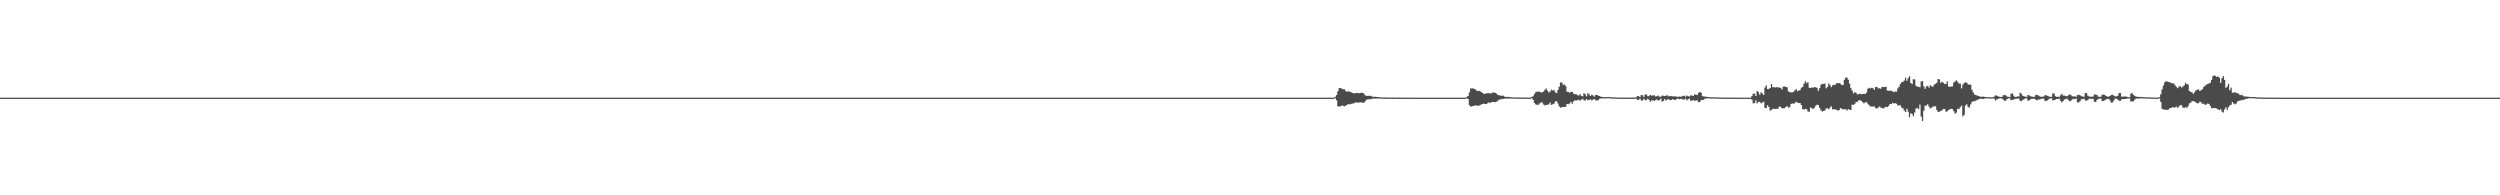 <?xml version="1.0" encoding="UTF-8"?>
<svg xmlns="http://www.w3.org/2000/svg" width="1920" height="150">
  <path d="M0 74.998h1v1.000H0zM1 74.998h1v1.000H1zM2 74.998h1v1.000H2zM3 74.998h1v1.000H3zM4 74.998h1v1.000H4zM5 74.998h1v1.000H5zM6 74.998h1v1.000H6zM7 74.998h1v1.000H7zM8 74.998h1v1.000H8zM9 74.998h1v1.000H9zM10 74.998h1v1.000H10zM11 74.998h1v1.000H11zM12 74.998h1v1.000H12zM13 74.998h1v1.000H13zM14 74.998h1v1.000H14zM15 74.998h1v1.000H15zM16 74.998h1v1.000H16zM17 74.998h1v1.000H17zM18 74.998h1v1.000H18zM19 74.998h1v1.000H19zM20 74.998h1v1.000H20zM21 74.998h1v1.000H21zM22 74.998h1v1.000H22zM23 74.998h1v1.000H23zM24 74.998h1v1.000H24zM25 74.998h1v1.000H25zM26 74.998h1v1.000H26zM27 74.998h1v1.000H27zM28 74.998h1v1.000H28zM29 74.998h1v1.000H29zM30 74.998h1v1.000H30zM31 74.998h1v1.000H31zM32 74.998h1v1.000H32zM33 74.998h1v1.000H33zM34 74.998h1v1.000H34zM35 74.998h1v1.000H35zM36 74.998h1v1.000H36zM37 74.998h1v1.000H37zM38 74.998h1v1.000H38zM39 74.998h1v1.000H39zM40 74.998h1v1.000H40zM41 74.998h1v1.000H41zM42 74.998h1v1.000H42zM43 74.998h1v1.000H43zM44 74.998h1v1.000H44zM45 74.998h1v1.000H45zM46 74.998h1v1.000H46zM47 74.998h1v1.000H47zM48 74.998h1v1.000H48zM49 74.998h1v1.000H49zM50 74.998h1v1.000H50zM51 74.998h1v1.000H51zM52 74.998h1v1.000H52zM53 74.998h1v1.000H53zM54 74.998h1v1.000H54zM55 74.998h1v1.000H55zM56 74.998h1v1.000H56zM57 74.998h1v1.000H57zM58 74.998h1v1.000H58zM59 74.998h1v1.000H59zM60 74.998h1v1.000H60zM61 74.998h1v1.000H61zM62 74.998h1v1.000H62zM63 74.998h1v1.000H63zM64 74.998h1v1.000H64zM65 74.998h1v1.000H65zM66 74.998h1v1.000H66zM67 74.998h1v1.000H67zM68 74.998h1v1.000H68zM69 74.998h1v1.000H69zM70 74.998h1v1.000H70zM71 74.998h1v1.000H71zM72 74.998h1v1.000H72zM73 74.998h1v1.000H73zM74 74.998h1v1.000H74zM75 74.998h1v1.000H75zM76 74.998h1v1.000H76zM77 74.998h1v1.000H77zM78 74.998h1v1.000H78zM79 74.998h1v1.000H79zM80 74.998h1v1.000H80zM81 74.998h1v1.000H81zM82 74.998h1v1.000H82zM83 74.998h1v1.000H83zM84 74.998h1v1.000H84zM85 74.998h1v1.000H85zM86 74.998h1v1.000H86zM87 74.998h1v1.000H87zM88 74.998h1v1.000H88zM89 74.998h1v1.000H89zM90 74.998h1v1.000H90zM91 74.998h1v1.000H91zM92 74.998h1v1.000H92zM93 74.998h1v1.000H93zM94 74.998h1v1.000H94zM95 74.998h1v1.000H95zM96 74.998h1v1.000H96zM97 74.998h1v1.000H97zM98 74.998h1v1.000H98zM99 74.998h1v1.000H99zM100 74.998h1v1.000H100zM101 74.998h1v1.000H101zM102 74.998h1v1.000H102zM103 74.998h1v1.000H103zM104 74.998h1v1.000H104zM105 74.998h1v1.000H105zM106 74.998h1v1.000H106zM107 74.998h1v1.000H107zM108 74.998h1v1.000H108zM109 74.998h1v1.000H109zM110 74.998h1v1.000H110zM111 74.998h1v1.000H111zM112 74.998h1v1.000H112zM113 74.998h1v1.000H113zM114 74.998h1v1.000H114zM115 74.998h1v1.000H115zM116 74.998h1v1.000H116zM117 74.998h1v1.000H117zM118 74.998h1v1.000H118zM119 74.998h1v1.000H119zM120 74.998h1v1.000H120zM121 74.998h1v1.000H121zM122 74.998h1v1.000H122zM123 74.998h1v1.000H123zM124 74.998h1v1.000H124zM125 74.998h1v1.000H125zM126 74.998h1v1.000H126zM127 74.998h1v1.000H127zM128 74.998h1v1.000H128zM129 74.998h1v1.000H129zM130 74.998h1v1.000H130zM131 74.998h1v1.000H131zM132 74.998h1v1.000H132zM133 74.998h1v1.000H133zM134 74.998h1v1.000H134zM135 74.998h1v1.000H135zM136 74.998h1v1.000H136zM137 74.998h1v1.000H137zM138 74.998h1v1.000H138zM139 74.998h1v1.000H139zM140 74.998h1v1.000H140zM141 74.998h1v1.000H141zM142 74.998h1v1.000H142zM143 74.998h1v1.000H143zM144 74.998h1v1.000H144zM145 74.998h1v1.000H145zM146 74.998h1v1.000H146zM147 74.998h1v1.000H147zM148 74.998h1v1.000H148zM149 74.998h1v1.000H149zM150 74.998h1v1.000H150zM151 74.998h1v1.000H151zM152 74.998h1v1.000H152zM153 74.998h1v1.000H153zM154 74.998h1v1.000H154zM155 74.998h1v1.000H155zM156 74.998h1v1.000H156zM157 74.998h1v1.000H157zM158 74.998h1v1.000H158zM159 74.998h1v1.000H159zM160 74.998h1v1.000H160zM161 74.998h1v1.000H161zM162 74.998h1v1.000H162zM163 74.998h1v1.000H163zM164 74.998h1v1.000H164zM165 74.998h1v1.000H165zM166 74.998h1v1.000H166zM167 74.998h1v1.000H167zM168 74.998h1v1.000H168zM169 74.998h1v1.000H169zM170 74.998h1v1.000H170zM171 74.998h1v1.000H171zM172 74.998h1v1.000H172zM173 74.998h1v1.000H173zM174 74.998h1v1.000H174zM175 74.998h1v1.000H175zM176 74.998h1v1.000H176zM177 74.998h1v1.000H177zM178 74.998h1v1.000H178zM179 74.998h1v1.000H179zM180 74.998h1v1.000H180zM181 74.998h1v1.000H181zM182 74.998h1v1.000H182zM183 74.998h1v1.000H183zM184 74.998h1v1.000H184zM185 74.998h1v1.000H185zM186 74.998h1v1.000H186zM187 74.998h1v1.000H187zM188 74.998h1v1.000H188zM189 74.998h1v1.000H189zM190 74.998h1v1.000H190zM191 74.998h1v1.000H191zM192 74.998h1v1.000H192zM193 74.998h1v1.000H193zM194 74.998h1v1.000H194zM195 74.998h1v1.000H195zM196 74.998h1v1.000H196zM197 74.998h1v1.000H197zM198 74.998h1v1.000H198zM199 74.998h1v1.000H199zM200 74.998h1v1.000H200zM201 74.998h1v1.000H201zM202 74.998h1v1.000H202zM203 74.998h1v1.000H203zM204 74.998h1v1.000H204zM205 74.998h1v1.000H205zM206 74.998h1v1.000H206zM207 74.998h1v1.000H207zM208 74.998h1v1.000H208zM209 74.998h1v1.000H209zM210 74.998h1v1.000H210zM211 74.998h1v1.000H211zM212 74.998h1v1.000H212zM213 74.998h1v1.000H213zM214 74.998h1v1.000H214zM215 74.998h1v1.000H215zM216 74.998h1v1.000H216zM217 74.998h1v1.000H217zM218 74.998h1v1.000H218zM219 74.998h1v1.000H219zM220 74.998h1v1.000H220zM221 74.998h1v1.000H221zM222 74.998h1v1.000H222zM223 74.998h1v1.000H223zM224 74.998h1v1.000H224zM225 74.998h1v1.000H225zM226 74.998h1v1.000H226zM227 74.998h1v1.000H227zM228 74.998h1v1.000H228zM229 74.998h1v1.000H229zM230 74.998h1v1.000H230zM231 74.998h1v1.000H231zM232 74.998h1v1.000H232zM233 74.998h1v1.000H233zM234 74.998h1v1.000H234zM235 74.998h1v1.000H235zM236 74.998h1v1.000H236zM237 74.998h1v1.000H237zM238 74.998h1v1.000H238zM239 74.998h1v1.000H239zM240 74.998h1v1.000H240zM241 74.998h1v1.000H241zM242 74.998h1v1.000H242zM243 74.998h1v1.000H243zM244 74.998h1v1.000H244zM245 74.998h1v1.000H245zM246 74.998h1v1.000H246zM247 74.998h1v1.000H247zM248 74.998h1v1.000H248zM249 74.998h1v1.000H249zM250 74.998h1v1.000H250zM251 74.998h1v1.000H251zM252 74.998h1v1.000H252zM253 74.998h1v1.000H253zM254 74.998h1v1.000H254zM255 74.998h1v1.000H255zM256 74.998h1v1.000H256zM257 74.998h1v1.000H257zM258 74.998h1v1.000H258zM259 74.998h1v1.000H259zM260 74.998h1v1.000H260zM261 74.998h1v1.000H261zM262 74.998h1v1.000H262zM263 74.998h1v1.000H263zM264 74.998h1v1.000H264zM265 74.998h1v1.000H265zM266 74.998h1v1.000H266zM267 74.998h1v1.000H267zM268 74.998h1v1.000H268zM269 74.998h1v1.000H269zM270 74.998h1v1.000H270zM271 74.998h1v1.000H271zM272 74.998h1v1.000H272zM273 74.998h1v1.000H273zM274 74.998h1v1.000H274zM275 74.998h1v1.000H275zM276 74.998h1v1.000H276zM277 74.998h1v1.000H277zM278 74.998h1v1.000H278zM279 74.998h1v1.000H279zM280 74.998h1v1.000H280zM281 74.998h1v1.000H281zM282 74.998h1v1.000H282zM283 74.998h1v1.000H283zM284 74.998h1v1.000H284zM285 74.998h1v1.000H285zM286 74.998h1v1.000H286zM287 74.998h1v1.000H287zM288 74.998h1v1.000H288zM289 74.998h1v1.000H289zM290 74.998h1v1.000H290zM291 74.998h1v1.000H291zM292 74.998h1v1.000H292zM293 74.998h1v1.000H293zM294 74.998h1v1.000H294zM295 74.998h1v1.000H295zM296 74.998h1v1.000H296zM297 74.998h1v1.000H297zM298 74.998h1v1.000H298zM299 74.998h1v1.000H299zM300 74.998h1v1.000H300zM301 74.998h1v1.000H301zM302 74.998h1v1.000H302zM303 74.998h1v1.000H303zM304 74.998h1v1.000H304zM305 74.998h1v1.000H305zM306 74.998h1v1.000H306zM307 74.998h1v1.000H307zM308 74.998h1v1.000H308zM309 74.998h1v1.000H309zM310 74.998h1v1.000H310zM311 74.998h1v1.000H311zM312 74.998h1v1.000H312zM313 74.998h1v1.000H313zM314 74.998h1v1.000H314zM315 74.998h1v1.000H315zM316 74.998h1v1.000H316zM317 74.998h1v1.000H317zM318 74.998h1v1.000H318zM319 74.998h1v1.000H319zM320 74.998h1v1.000H320zM321 74.998h1v1.000H321zM322 74.998h1v1.000H322zM323 74.998h1v1.000H323zM324 74.998h1v1.000H324zM325 74.998h1v1.000H325zM326 74.998h1v1.000H326zM327 74.998h1v1.000H327zM328 74.998h1v1.000H328zM329 74.998h1v1.000H329zM330 74.998h1v1.000H330zM331 74.998h1v1.000H331zM332 74.998h1v1.000H332zM333 74.998h1v1.000H333zM334 74.998h1v1.000H334zM335 74.998h1v1.000H335zM336 74.998h1v1.000H336zM337 74.998h1v1.000H337zM338 74.998h1v1.000H338zM339 74.998h1v1.000H339zM340 74.998h1v1.000H340zM341 74.998h1v1.000H341zM342 74.998h1v1.000H342zM343 74.998h1v1.000H343zM344 74.998h1v1.000H344zM345 74.998h1v1.000H345zM346 74.998h1v1.000H346zM347 74.998h1v1.000H347zM348 74.998h1v1.000H348zM349 74.998h1v1.000H349zM350 74.998h1v1.000H350zM351 74.998h1v1.000H351zM352 74.998h1v1.000H352zM353 74.998h1v1.000H353zM354 74.998h1v1.000H354zM355 74.998h1v1.000H355zM356 74.998h1v1.000H356zM357 74.998h1v1.000H357zM358 74.998h1v1.000H358zM359 74.998h1v1.000H359zM360 74.998h1v1.000H360zM361 74.998h1v1.000H361zM362 74.998h1v1.000H362zM363 74.998h1v1.000H363zM364 74.998h1v1.000H364zM365 74.998h1v1.000H365zM366 74.998h1v1.000H366zM367 74.998h1v1.000H367zM368 74.998h1v1.000H368zM369 74.998h1v1.000H369zM370 74.998h1v1.000H370zM371 74.998h1v1.000H371zM372 74.998h1v1.000H372zM373 74.998h1v1.000H373zM374 74.998h1v1.000H374zM375 74.998h1v1.000H375zM376 74.998h1v1.000H376zM377 74.998h1v1.000H377zM378 74.998h1v1.000H378zM379 74.998h1v1.000H379zM380 74.998h1v1.000H380zM381 74.998h1v1.000H381zM382 74.998h1v1.000H382zM383 74.998h1v1.000H383zM384 74.998h1v1.000H384zM385 74.998h1v1.000H385zM386 74.998h1v1.000H386zM387 74.998h1v1.000H387zM388 74.998h1v1.000H388zM389 74.998h1v1.000H389zM390 74.998h1v1.000H390zM391 74.998h1v1.000H391zM392 74.998h1v1.000H392zM393 74.998h1v1.000H393zM394 74.998h1v1.000H394zM395 74.998h1v1.000H395zM396 74.998h1v1.000H396zM397 74.998h1v1.000H397zM398 74.998h1v1.000H398zM399 74.998h1v1.000H399zM400 74.998h1v1.000H400zM401 74.998h1v1.000H401zM402 74.998h1v1.000H402zM403 74.998h1v1.000H403zM404 74.998h1v1.000H404zM405 74.998h1v1.000H405zM406 74.998h1v1.000H406zM407 74.998h1v1.000H407zM408 74.998h1v1.000H408zM409 74.998h1v1.000H409zM410 74.998h1v1.000H410zM411 74.998h1v1.000H411zM412 74.998h1v1.000H412zM413 74.998h1v1.000H413zM414 74.998h1v1.000H414zM415 74.998h1v1.000H415zM416 74.998h1v1.000H416zM417 74.998h1v1.000H417zM418 74.998h1v1.000H418zM419 74.998h1v1.000H419zM420 74.998h1v1.000H420zM421 74.998h1v1.000H421zM422 74.998h1v1.000H422zM423 74.998h1v1.000H423zM424 74.998h1v1.000H424zM425 74.998h1v1.000H425zM426 74.998h1v1.000H426zM427 74.998h1v1.000H427zM428 74.998h1v1.000H428zM429 74.998h1v1.000H429zM430 74.998h1v1.000H430zM431 74.998h1v1.000H431zM432 74.998h1v1.000H432zM433 74.998h1v1.000H433zM434 74.998h1v1.000H434zM435 74.998h1v1.000H435zM436 74.998h1v1.000H436zM437 74.998h1v1.000H437zM438 74.998h1v1.000H438zM439 74.998h1v1.000H439zM440 74.998h1v1.000H440zM441 74.998h1v1.000H441zM442 74.998h1v1.000H442zM443 74.998h1v1.000H443zM444 74.998h1v1.000H444zM445 74.998h1v1.000H445zM446 74.998h1v1.000H446zM447 74.998h1v1.000H447zM448 74.998h1v1.000H448zM449 74.998h1v1.000H449zM450 74.998h1v1.000H450zM451 74.998h1v1.000H451zM452 74.998h1v1.000H452zM453 74.998h1v1.000H453zM454 74.998h1v1.000H454zM455 74.998h1v1.000H455zM456 74.998h1v1.000H456zM457 74.998h1v1.000H457zM458 74.998h1v1.000H458zM459 74.998h1v1.000H459zM460 74.998h1v1.000H460zM461 74.998h1v1.000H461zM462 74.998h1v1.000H462zM463 74.998h1v1.000H463zM464 74.998h1v1.000H464zM465 74.998h1v1.000H465zM466 74.998h1v1.000H466zM467 74.998h1v1.000H467zM468 74.998h1v1.000H468zM469 74.998h1v1.000H469zM470 74.998h1v1.000H470zM471 74.998h1v1.000H471zM472 74.998h1v1.000H472zM473 74.998h1v1.000H473zM474 74.998h1v1.000H474zM475 74.998h1v1.000H475zM476 74.998h1v1.000H476zM477 74.998h1v1.000H477zM478 74.998h1v1.000H478zM479 74.998h1v1.000H479zM480 74.998h1v1.000H480zM481 74.998h1v1.000H481zM482 74.998h1v1.000H482zM483 74.998h1v1.000H483zM484 74.998h1v1.000H484zM485 74.998h1v1.000H485zM486 74.998h1v1.000H486zM487 74.998h1v1.000H487zM488 74.998h1v1.000H488zM489 74.998h1v1.000H489zM490 74.998h1v1.000H490zM491 74.998h1v1.000H491zM492 74.998h1v1.000H492zM493 74.998h1v1.000H493zM494 74.998h1v1.000H494zM495 74.998h1v1.000H495zM496 74.998h1v1.000H496zM497 74.998h1v1.000H497zM498 74.998h1v1.000H498zM499 74.998h1v1.000H499zM500 74.998h1v1.000H500zM501 74.998h1v1.000H501zM502 74.998h1v1.000H502zM503 74.998h1v1.000H503zM504 74.998h1v1.000H504zM505 74.998h1v1.000H505zM506 74.998h1v1.000H506zM507 74.998h1v1.000H507zM508 74.998h1v1.000H508zM509 74.998h1v1.000H509zM510 74.998h1v1.000H510zM511 74.998h1v1.000H511zM512 74.998h1v1.000H512zM513 74.998h1v1.000H513zM514 74.998h1v1.000H514zM515 74.998h1v1.000H515zM516 74.998h1v1.000H516zM517 74.998h1v1.000H517zM518 74.998h1v1.000H518zM519 74.998h1v1.000H519zM520 74.998h1v1.000H520zM521 74.998h1v1.000H521zM522 74.998h1v1.000H522zM523 74.998h1v1.000H523zM524 74.998h1v1.000H524zM525 74.998h1v1.000H525zM526 74.998h1v1.000H526zM527 74.998h1v1.000H527zM528 74.998h1v1.000H528zM529 74.998h1v1.000H529zM530 74.998h1v1.000H530zM531 74.998h1v1.000H531zM532 74.998h1v1.000H532zM533 74.998h1v1.000H533zM534 74.998h1v1.000H534zM535 74.998h1v1.000H535zM536 74.998h1v1.000H536zM537 74.998h1v1.000H537zM538 74.998h1v1.000H538zM539 74.998h1v1.000H539zM540 74.998h1v1.000H540zM541 74.998h1v1.000H541zM542 74.998h1v1.000H542zM543 74.998h1v1.000H543zM544 74.998h1v1.000H544zM545 74.998h1v1.000H545zM546 74.998h1v1.000H546zM547 74.998h1v1.000H547zM548 74.998h1v1.000H548zM549 74.998h1v1.000H549zM550 74.998h1v1.000H550zM551 74.998h1v1.000H551zM552 74.998h1v1.000H552zM553 74.998h1v1.000H553zM554 74.998h1v1.000H554zM555 74.998h1v1.000H555zM556 74.998h1v1.000H556zM557 74.998h1v1.000H557zM558 74.998h1v1.000H558zM559 74.998h1v1.000H559zM560 74.998h1v1.000H560zM561 74.998h1v1.000H561zM562 74.998h1v1.000H562zM563 74.998h1v1.000H563zM564 74.998h1v1.000H564zM565 74.998h1v1.000H565zM566 74.998h1v1.000H566zM567 74.998h1v1.000H567zM568 74.998h1v1.000H568zM569 74.998h1v1.000H569zM570 74.998h1v1.000H570zM571 74.998h1v1.000H571zM572 74.998h1v1.000H572zM573 74.998h1v1.000H573zM574 74.998h1v1.000H574zM575 74.998h1v1.000H575zM576 74.998h1v1.000H576zM577 74.998h1v1.000H577zM578 74.998h1v1.000H578zM579 74.998h1v1.000H579zM580 74.998h1v1.000H580zM581 74.998h1v1.000H581zM582 74.998h1v1.000H582zM583 74.998h1v1.000H583zM584 74.998h1v1.000H584zM585 74.998h1v1.000H585zM586 74.998h1v1.000H586zM587 74.998h1v1.000H587zM588 74.998h1v1.000H588zM589 74.998h1v1.000H589zM590 74.998h1v1.000H590zM591 74.998h1v1.000H591zM592 74.998h1v1.000H592zM593 74.998h1v1.000H593zM594 74.998h1v1.000H594zM595 74.998h1v1.000H595zM596 74.998h1v1.000H596zM597 74.998h1v1.000H597zM598 74.998h1v1.000H598zM599 74.998h1v1.000H599zM600 74.998h1v1.000H600zM601 74.998h1v1.000H601zM602 74.998h1v1.000H602zM603 74.998h1v1.000H603zM604 74.998h1v1.000H604zM605 74.998h1v1.000H605zM606 74.998h1v1.000H606zM607 74.998h1v1.000H607zM608 74.998h1v1.000H608zM609 74.998h1v1.000H609zM610 74.998h1v1.000H610zM611 74.998h1v1.000H611zM612 74.998h1v1.000H612zM613 74.998h1v1.000H613zM614 74.998h1v1.000H614zM615 74.998h1v1.000H615zM616 74.998h1v1.000H616zM617 74.998h1v1.000H617zM618 74.998h1v1.000H618zM619 74.998h1v1.000H619zM620 74.998h1v1.000H620zM621 74.998h1v1.000H621zM622 74.998h1v1.000H622zM623 74.998h1v1.000H623zM624 74.998h1v1.000H624zM625 74.998h1v1.000H625zM626 74.998h1v1.000H626zM627 74.998h1v1.000H627zM628 74.998h1v1.000H628zM629 74.998h1v1.000H629zM630 74.998h1v1.000H630zM631 74.998h1v1.000H631zM632 74.998h1v1.000H632zM633 74.998h1v1.000H633zM634 74.998h1v1.000H634zM635 74.998h1v1.000H635zM636 74.998h1v1.000H636zM637 74.998h1v1.000H637zM638 74.998h1v1.000H638zM639 74.998h1v1.000H639zM640 74.998h1v1.000H640zM641 74.998h1v1.000H641zM642 74.998h1v1.000H642zM643 74.998h1v1.000H643zM644 74.998h1v1.000H644zM645 74.998h1v1.000H645zM646 74.998h1v1.000H646zM647 74.998h1v1.000H647zM648 74.998h1v1.000H648zM649 74.998h1v1.000H649zM650 74.998h1v1.000H650zM651 74.998h1v1.000H651zM652 74.998h1v1.000H652zM653 74.998h1v1.000H653zM654 74.998h1v1.000H654zM655 74.998h1v1.000H655zM656 74.998h1v1.000H656zM657 74.998h1v1.000H657zM658 74.998h1v1.000H658zM659 74.998h1v1.000H659zM660 74.998h1v1.000H660zM661 74.998h1v1.000H661zM662 74.998h1v1.000H662zM663 74.998h1v1.000H663zM664 74.998h1v1.000H664zM665 74.998h1v1.000H665zM666 74.998h1v1.000H666zM667 74.998h1v1.000H667zM668 74.998h1v1.000H668zM669 74.998h1v1.000H669zM670 74.998h1v1.000H670zM671 74.998h1v1.000H671zM672 74.998h1v1.000H672zM673 74.998h1v1.000H673zM674 74.998h1v1.000H674zM675 74.998h1v1.000H675zM676 74.998h1v1.000H676zM677 74.998h1v1.000H677zM678 74.998h1v1.000H678zM679 74.998h1v1.000H679zM680 74.998h1v1.000H680zM681 74.998h1v1.000H681zM682 74.998h1v1.000H682zM683 74.998h1v1.000H683zM684 74.998h1v1.000H684zM685 74.998h1v1.000H685zM686 74.998h1v1.000H686zM687 74.998h1v1.000H687zM688 74.998h1v1.000H688zM689 74.998h1v1.000H689zM690 74.998h1v1.000H690zM691 74.998h1v1.000H691zM692 74.998h1v1.000H692zM693 74.998h1v1.000H693zM694 74.998h1v1.000H694zM695 74.998h1v1.000H695zM696 74.998h1v1.000H696zM697 74.998h1v1.000H697zM698 74.998h1v1.000H698zM699 74.998h1v1.000H699zM700 74.998h1v1.000H700zM701 74.998h1v1.000H701zM702 74.998h1v1.000H702zM703 74.998h1v1.000H703zM704 74.998h1v1.000H704zM705 74.998h1v1.000H705zM706 74.998h1v1.000H706zM707 74.998h1v1.000H707zM708 74.998h1v1.000H708zM709 74.998h1v1.000H709zM710 74.998h1v1.000H710zM711 74.998h1v1.000H711zM712 74.998h1v1.000H712zM713 74.998h1v1.000H713zM714 74.998h1v1.000H714zM715 74.998h1v1.000H715zM716 74.998h1v1.000H716zM717 74.998h1v1.000H717zM718 74.998h1v1.000H718zM719 74.998h1v1.000H719zM720 74.998h1v1.000H720zM721 74.998h1v1.000H721zM722 74.998h1v1.000H722zM723 74.998h1v1.000H723zM724 74.998h1v1.000H724zM725 74.998h1v1.000H725zM726 74.998h1v1.000H726zM727 74.998h1v1.000H727zM728 74.998h1v1.000H728zM729 74.998h1v1.000H729zM730 74.998h1v1.000H730zM731 74.998h1v1.000H731zM732 74.998h1v1.000H732zM733 74.998h1v1.000H733zM734 74.998h1v1.000H734zM735 74.998h1v1.000H735zM736 74.998h1v1.000H736zM737 74.998h1v1.000H737zM738 74.998h1v1.000H738zM739 74.998h1v1.000H739zM740 74.998h1v1.000H740zM741 74.998h1v1.000H741zM742 74.998h1v1.000H742zM743 74.998h1v1.000H743zM744 74.998h1v1.000H744zM745 74.998h1v1.000H745zM746 74.998h1v1.000H746zM747 74.998h1v1.000H747zM748 74.998h1v1.000H748zM749 74.998h1v1.000H749zM750 74.998h1v1.000H750zM751 74.998h1v1.000H751zM752 74.998h1v1.000H752zM753 74.998h1v1.000H753zM754 74.998h1v1.000H754zM755 74.998h1v1.000H755zM756 74.998h1v1.000H756zM757 74.998h1v1.000H757zM758 74.998h1v1.000H758zM759 74.998h1v1.000H759zM760 74.998h1v1.000H760zM761 74.998h1v1.000H761zM762 74.998h1v1.000H762zM763 74.998h1v1.000H763zM764 74.998h1v1.000H764zM765 74.998h1v1.000H765zM766 74.998h1v1.000H766zM767 74.998h1v1.000H767zM768 74.998h1v1.000H768zM769 74.998h1v1.000H769zM770 74.998h1v1.000H770zM771 74.998h1v1.000H771zM772 74.998h1v1.000H772zM773 74.998h1v1.000H773zM774 74.998h1v1.000H774zM775 74.998h1v1.000H775zM776 74.998h1v1.000H776zM777 74.998h1v1.000H777zM778 74.998h1v1.000H778zM779 74.998h1v1.000H779zM780 74.998h1v1.000H780zM781 74.998h1v1.000H781zM782 74.998h1v1.000H782zM783 74.998h1v1.000H783zM784 74.998h1v1.000H784zM785 74.998h1v1.000H785zM786 74.998h1v1.000H786zM787 74.998h1v1.000H787zM788 74.998h1v1.000H788zM789 74.998h1v1.000H789zM790 74.998h1v1.000H790zM791 74.998h1v1.000H791zM792 74.998h1v1.000H792zM793 74.998h1v1.000H793zM794 74.998h1v1.000H794zM795 74.998h1v1.000H795zM796 74.998h1v1.000H796zM797 74.998h1v1.000H797zM798 74.998h1v1.000H798zM799 74.998h1v1.000H799zM800 74.998h1v1.000H800zM801 74.998h1v1.000H801zM802 74.998h1v1.000H802zM803 74.998h1v1.000H803zM804 74.998h1v1.000H804zM805 74.998h1v1.000H805zM806 74.998h1v1.000H806zM807 74.998h1v1.000H807zM808 74.998h1v1.000H808zM809 74.998h1v1.000H809zM810 74.998h1v1.000H810zM811 74.998h1v1.000H811zM812 74.998h1v1.000H812zM813 74.998h1v1.000H813zM814 74.998h1v1.000H814zM815 74.998h1v1.000H815zM816 74.998h1v1.000H816zM817 74.998h1v1.000H817zM818 74.998h1v1.000H818zM819 74.998h1v1.000H819zM820 74.998h1v1.000H820zM821 74.998h1v1.000H821zM822 74.998h1v1.000H822zM823 74.998h1v1.000H823zM824 74.998h1v1.000H824zM825 74.998h1v1.000H825zM826 74.998h1v1.000H826zM827 74.998h1v1.000H827zM828 74.998h1v1.000H828zM829 74.998h1v1.000H829zM830 74.998h1v1.000H830zM831 74.998h1v1.000H831zM832 74.998h1v1.000H832zM833 74.998h1v1.000H833zM834 74.998h1v1.000H834zM835 74.998h1v1.000H835zM836 74.998h1v1.000H836zM837 74.998h1v1.000H837zM838 74.998h1v1.000H838zM839 74.998h1v1.000H839zM840 74.998h1v1.000H840zM841 74.998h1v1.000H841zM842 74.998h1v1.000H842zM843 74.998h1v1.000H843zM844 74.998h1v1.000H844zM845 74.998h1v1.000H845zM846 74.998h1v1.000H846zM847 74.998h1v1.000H847zM848 74.998h1v1.000H848zM849 74.998h1v1.000H849zM850 74.998h1v1.000H850zM851 74.998h1v1.000H851zM852 74.998h1v1.000H852zM853 74.998h1v1.000H853zM854 74.998h1v1.000H854zM855 74.998h1v1.000H855zM856 74.998h1v1.000H856zM857 74.998h1v1.000H857zM858 74.998h1v1.000H858zM859 74.998h1v1.000H859zM860 74.998h1v1.000H860zM861 74.998h1v1.000H861zM862 74.998h1v1.000H862zM863 74.998h1v1.000H863zM864 74.998h1v1.000H864zM865 74.998h1v1.000H865zM866 74.998h1v1.000H866zM867 74.998h1v1.000H867zM868 74.998h1v1.000H868zM869 74.998h1v1.000H869zM870 74.998h1v1.000H870zM871 74.998h1v1.000H871zM872 74.998h1v1.000H872zM873 74.998h1v1.000H873zM874 74.998h1v1.000H874zM875 74.998h1v1.000H875zM876 74.998h1v1.000H876zM877 74.998h1v1.000H877zM878 74.998h1v1.000H878zM879 74.998h1v1.000H879zM880 74.998h1v1.000H880zM881 74.998h1v1.000H881zM882 74.998h1v1.000H882zM883 74.998h1v1.000H883zM884 74.998h1v1.000H884zM885 74.998h1v1.000H885zM886 74.998h1v1.000H886zM887 74.998h1v1.000H887zM888 74.998h1v1.000H888zM889 74.998h1v1.000H889zM890 74.998h1v1.000H890zM891 74.998h1v1.000H891zM892 74.998h1v1.000H892zM893 74.998h1v1.000H893zM894 74.998h1v1.000H894zM895 74.998h1v1.000H895zM896 74.998h1v1.000H896zM897 74.998h1v1.000H897zM898 74.998h1v1.000H898zM899 74.998h1v1.000H899zM900 74.998h1v1.000H900zM901 74.998h1v1.000H901zM902 74.998h1v1.000H902zM903 74.998h1v1.000H903zM904 74.998h1v1.000H904zM905 74.998h1v1.000H905zM906 74.998h1v1.000H906zM907 74.998h1v1.000H907zM908 74.998h1v1.000H908zM909 74.998h1v1.000H909zM910 74.998h1v1.000H910zM911 74.998h1v1.000H911zM912 74.998h1v1.000H912zM913 74.998h1v1.000H913zM914 74.998h1v1.000H914zM915 74.998h1v1.000H915zM916 74.998h1v1.000H916zM917 74.998h1v1.000H917zM918 74.998h1v1.000H918zM919 74.998h1v1.000H919zM920 74.998h1v1.000H920zM921 74.998h1v1.000H921zM922 74.998h1v1.000H922zM923 74.998h1v1.000H923zM924 74.998h1v1.000H924zM925 74.998h1v1.000H925zM926 74.998h1v1.000H926zM927 74.998h1v1.000H927zM928 74.998h1v1.000H928zM929 74.998h1v1.000H929zM930 74.998h1v1.000H930zM931 74.998h1v1.000H931zM932 74.998h1v1.000H932zM933 74.998h1v1.000H933zM934 74.998h1v1.000H934zM935 74.998h1v1.000H935zM936 74.998h1v1.000H936zM937 74.998h1v1.000H937zM938 74.998h1v1.000H938zM939 74.998h1v1.000H939zM940 74.998h1v1.000H940zM941 74.998h1v1.000H941zM942 74.998h1v1.000H942zM943 74.998h1v1.000H943zM944 74.998h1v1.000H944zM945 74.998h1v1.000H945zM946 74.998h1v1.000H946zM947 74.998h1v1.000H947zM948 74.998h1v1.000H948zM949 74.998h1v1.000H949zM950 74.998h1v1.000H950zM951 74.998h1v1.000H951zM952 74.998h1v1.000H952zM953 74.998h1v1.000H953zM954 74.998h1v1.000H954zM955 74.998h1v1.000H955zM956 74.998h1v1.000H956zM957 74.998h1v1.000H957zM958 74.998h1v1.000H958zM959 74.998h1v1.000H959zM960 74.998h1v1.000H960zM961 74.998h1v1.000H961zM962 74.998h1v1.000H962zM963 74.998h1v1.000H963zM964 74.998h1v1.000H964zM965 74.998h1v1.000H965zM966 74.998h1v1.000H966zM967 74.998h1v1.000H967zM968 74.998h1v1.000H968zM969 74.998h1v1.000H969zM970 74.998h1v1.000H970zM971 74.998h1v1.000H971zM972 74.998h1v1.000H972zM973 74.998h1v1.000H973zM974 74.998h1v1.000H974zM975 74.998h1v1.000H975zM976 74.998h1v1.000H976zM977 74.998h1v1.000H977zM978 74.998h1v1.000H978zM979 74.998h1v1.000H979zM980 74.998h1v1.000H980zM981 74.998h1v1.000H981zM982 74.998h1v1.000H982zM983 74.998h1v1.000H983zM984 74.998h1v1.000H984zM985 74.998h1v1.000H985zM986 74.998h1v1.000H986zM987 74.998h1v1.000H987zM988 74.998h1v1.000H988zM989 74.998h1v1.000H989zM990 74.998h1v1.000H990zM991 74.998h1v1.000H991zM992 74.998h1v1.000H992zM993 74.998h1v1.000H993zM994 74.998h1v1.000H994zM995 74.998h1v1.000H995zM996 74.998h1v1.000H996zM997 74.998h1v1.000H997zM998 74.998h1v1.000H998zM999 74.998h1v1.000H999zM1000 74.998h1v1.000H1000zM1001 74.998h1v1.000H1001zM1002 74.998h1v1.000H1002zM1003 74.998h1v1.000H1003zM1004 74.998h1v1.000H1004zM1005 74.998h1v1.000H1005zM1006 74.998h1v1.000H1006zM1007 74.998h1v1.000H1007zM1008 74.998h1v1.000H1008zM1009 74.998h1v1.000H1009zM1010 74.998h1v1.000H1010zM1011 74.998h1v1.000H1011zM1012 74.998h1v1.000H1012zM1013 74.998h1v1.000H1013zM1014 74.998h1v1.000H1014zM1015 74.998h1v1.000H1015zM1016 74.998h1v1.000H1016zM1017 74.998h1v1.000H1017zM1018 74.998h1v1.000H1018zM1019 74.998h1v1.000H1019zM1020 74.998h1v1.000H1020zM1021 74.998h1v1.000H1021zM1022 74.998h1v1.000H1022zM1023 74.998h1v1.000H1023zM1024 74.998h1v1.000H1024zM1025 74.355h1v1.064H1025zM1026 72.988h1v4.070H1026zM1027 70.097h1v11.444H1027zM1028 67.703h1v14.204H1028zM1029 67.536h1v14.085H1029zM1030 68.111h1v12.934H1030zM1031 68.543h1v12.698H1031zM1032 68.488h1v13.222H1032zM1033 69.846h1v11.325H1033zM1034 70.397h1v10.240H1034zM1035 70.187h1v9.750H1035zM1036 70.345h1v9.849H1036zM1037 70.679h1v9.293H1037zM1038 71.347h1v8.162H1038zM1039 71.455h1v8.025H1039zM1040 71.789h1v7.187H1040zM1041 71.372h1v7.155H1041zM1042 71.347h1v7.388H1042zM1043 71.677h1v7.230H1043zM1044 71.429h1v7.104H1044zM1045 71.246h1v7.370H1045zM1046 71.285h1v7.594H1046zM1047 71.924h1v7.034H1047zM1048 73.242h1v4.603H1048zM1049 73.604h1v3.037H1049zM1050 73.604h1v2.676H1050zM1051 73.563h1v2.749H1051zM1052 73.508h1v2.641H1052zM1053 73.865h1v2.289H1053zM1054 74.448h1v1.172H1054zM1055 74.277h1v1.467H1055zM1056 74.300h1v1.419H1056zM1057 74.476h1v1.170H1057zM1058 74.519h1v1.133H1058zM1059 74.668h1v1.000H1059zM1060 74.835h1v1.000H1060zM1061 74.835h1v1.000H1061zM1062 74.867h1v1.000H1062zM1063 74.870h1v1.000H1063zM1064 74.908h1v1.000H1064zM1065 74.906h1v1.000H1065zM1066 74.918h1v1.000H1066zM1067 74.938h1v1.000H1067zM1068 74.938h1v1.000H1068zM1069 74.927h1v1.000H1069zM1070 74.922h1v1.000H1070zM1071 74.922h1v1.000H1071zM1072 74.934h1v1.000H1072zM1073 74.957h1v1.000H1073zM1074 74.957h1v1.000H1074zM1075 74.959h1v1.000H1075zM1076 74.961h1v1.000H1076zM1077 74.973h1v1.000H1077zM1078 74.979h1v1.000H1078zM1079 74.984h1v1.000H1079zM1080 74.986h1v1.000H1080zM1081 74.986h1v1.000H1081zM1082 74.986h1v1.000H1082zM1083 74.982h1v1.000H1083zM1084 74.982h1v1.000H1084zM1085 74.986h1v1.000H1085zM1086 74.991h1v1.000H1086zM1087 74.989h1v1.000H1087zM1088 74.991h1v1.000H1088zM1089 74.989h1v1.000H1089zM1090 74.989h1v1.000H1090zM1091 74.986h1v1.000H1091zM1092 74.991h1v1.000H1092zM1093 74.993h1v1.000H1093zM1094 74.993h1v1.000H1094zM1095 74.993h1v1.000H1095zM1096 74.993h1v1.000H1096zM1097 74.993h1v1.000H1097zM1098 74.993h1v1.000H1098zM1099 74.995h1v1.000H1099zM1100 74.995h1v1.000H1100zM1101 74.995h1v1.000H1101zM1102 74.995h1v1.000H1102zM1103 74.998h1v1.000H1103zM1104 74.998h1v1.000H1104zM1105 74.998h1v1.000H1105zM1106 74.998h1v1.000H1106zM1107 74.998h1v1.000H1107zM1108 74.998h1v1.000H1108zM1109 74.998h1v1.000H1109zM1110 74.998h1v1.000H1110zM1111 74.998h1v1.000H1111zM1112 74.998h1v1.000H1112zM1113 74.998h1v1.000H1113zM1114 74.998h1v1.000H1114zM1115 74.998h1v1.000H1115zM1116 74.998h1v1.000H1116zM1117 74.998h1v1.000H1117zM1118 74.998h1v1.000H1118zM1119 74.998h1v1.000H1119zM1120 74.998h1v1.000H1120zM1121 74.998h1v1.000H1121zM1122 74.998h1v1.000H1122zM1123 74.998h1v1.000H1123zM1124 74.998h1v1.000H1124zM1125 74.998h1v1.000H1125zM1126 74.352h1v1.067H1126zM1127 73.775h1v2.284H1127zM1128 70.949h1v9.863H1128zM1129 67.953h1v13.996H1129zM1130 67.886h1v13.687H1130zM1131 67.870h1v13.536H1131zM1132 68.317h1v12.788H1132zM1133 68.960h1v11.959H1133zM1134 69.937h1v11.181H1134zM1135 69.811h1v11.488H1135zM1136 69.852h1v11.009H1136zM1137 70.553h1v9.762H1137zM1138 71.377h1v8.482H1138zM1139 71.910h1v7.633H1139zM1140 72.185h1v7.729H1140zM1141 71.640h1v8.235H1141zM1142 71.601h1v7.642H1142zM1143 71.560h1v7.043H1143zM1144 71.718h1v7.352H1144zM1145 71.752h1v6.704H1145zM1146 71.011h1v7.283H1146zM1147 71.079h1v7.272H1147zM1148 71.363h1v7.114H1148zM1149 71.970h1v6.049H1149zM1150 73.020h1v4.200H1150zM1151 73.109h1v3.319H1151zM1152 73.565h1v2.827H1152zM1153 73.478h1v2.520H1153zM1154 73.485h1v2.515H1154zM1155 74.117h1v1.602H1155zM1156 74.478h1v1.183H1156zM1157 74.419h1v1.277H1157zM1158 74.467h1v1.208H1158zM1159 74.515h1v1.163H1159zM1160 74.741h1v1.000H1160zM1161 74.746h1v1.000H1161zM1162 74.828h1v1.000H1162zM1163 74.792h1v1.000H1163zM1164 74.847h1v1.000H1164zM1165 74.890h1v1.000H1165zM1166 74.872h1v1.000H1166zM1167 74.876h1v1.000H1167zM1168 74.922h1v1.000H1168zM1169 74.904h1v1.000H1169zM1170 74.911h1v1.000H1170zM1171 74.904h1v1.000H1171zM1172 74.904h1v1.000H1172zM1173 74.911h1v1.000H1173zM1174 74.952h1v1.000H1174zM1175 74.957h1v1.000H1175zM1176 74.393h1v1.005H1176zM1177 73.842h1v2.866H1177zM1178 72.144h1v6.992H1178zM1179 70.722h1v9.455H1179zM1180 70.358h1v10.160H1180zM1181 70.404h1v10.023H1181zM1182 70.356h1v9.107H1182zM1183 71.109h1v7.514H1183zM1184 70.800h1v7.878H1184zM1185 70.296h1v9.922H1185zM1186 68.925h1v12.053H1186zM1187 67.966h1v12.675H1187zM1188 69.690h1v10.668H1188zM1189 70.999h1v9.210H1189zM1190 70.342h1v8.480H1190zM1191 68.937h1v11.586H1191zM1192 69.456h1v10.625H1192zM1193 69.186h1v10.442H1193zM1194 70.892h1v7.036H1194zM1195 71.551h1v6.175H1195zM1196 69.102h1v10.357H1196zM1197 66.602h1v15.115H1197zM1198 63.345h1v19.393H1198zM1199 63.354h1v18.926H1199zM1200 65.128h1v16.988H1200zM1201 64.824h1v17.308H1201zM1202 66.193h1v15.845H1202zM1203 70.470h1v9.348H1203zM1204 70.569h1v9.492H1204zM1205 71.255h1v8.185H1205zM1206 70.450h1v7.796H1206zM1207 70.555h1v9.112H1207zM1208 71.896h1v5.988H1208zM1209 72.359h1v4.720H1209zM1210 72.288h1v4.951H1210zM1211 73.119h1v3.733H1211zM1212 73.380h1v3.287H1212zM1213 72.306h1v5.067H1213zM1214 73.608h1v2.882H1214zM1215 73.979h1v1.879H1215zM1216 71.560h1v5.555H1216zM1217 72.491h1v4.731H1217zM1218 74.000h1v2.028H1218zM1219 71.514h1v5.507H1219zM1220 72.517h1v4.243H1220zM1221 73.705h1v2.513H1221zM1222 72.688h1v4.456H1222zM1223 73.320h1v3.191H1223zM1224 74.185h1v1.870H1224zM1225 72.869h1v4.163H1225zM1226 72.945h1v4.257H1226zM1227 73.444h1v3.463H1227zM1228 73.753h1v2.142H1228zM1229 74.274h1v1.344H1229zM1230 74.451h1v1.126H1230zM1231 74.597h1v1.000H1231zM1232 74.524h1v1.000H1232zM1233 74.661h1v1.000H1233zM1234 74.483h1v1.003H1234zM1235 74.444h1v1.003H1235zM1236 74.586h1v1.000H1236zM1237 74.730h1v1.000H1237zM1238 74.757h1v1.000H1238zM1239 74.753h1v1.000H1239zM1240 74.810h1v1.000H1240zM1241 74.881h1v1.000H1241zM1242 74.913h1v1.000H1242zM1243 74.922h1v1.000H1243zM1244 74.936h1v1.000H1244zM1245 74.970h1v1.000H1245zM1246 74.943h1v1.000H1246zM1247 74.934h1v1.000H1247zM1248 74.957h1v1.000H1248zM1249 74.966h1v1.000H1249zM1250 74.954h1v1.000H1250zM1251 74.957h1v1.000H1251zM1252 74.970h1v1.000H1252zM1253 74.973h1v1.000H1253zM1254 74.970h1v1.000H1254zM1255 74.977h1v1.000H1255zM1256 74.698h1v1.000H1256zM1257 73.830h1v2.909H1257zM1258 73.904h1v2.772H1258zM1259 74.542h1v1.112H1259zM1260 72.949h1v4.159H1260zM1261 73.148h1v4.131H1261zM1262 74.409h1v1.410H1262zM1263 72.505h1v4.411H1263zM1264 72.638h1v4.255H1264zM1265 73.853h1v1.920H1265zM1266 73.860h1v2.854H1266zM1267 72.846h1v5.335H1267zM1268 73.446h1v3.722H1268zM1269 73.313h1v3.676H1269zM1270 73.105h1v4.465H1270zM1271 74.062h1v2.719H1271zM1272 73.856h1v2.547H1272zM1273 73.354h1v3.850H1273zM1274 74.233h1v2.715H1274zM1275 74.224h1v1.520H1275zM1276 73.375h1v4.655H1276zM1277 73.512h1v3.994H1277zM1278 73.755h1v2.355H1278zM1279 73.434h1v3.740H1279zM1280 73.228h1v3.250H1280zM1281 74.050h1v2.010H1281zM1282 73.684h1v3.273H1282zM1283 73.762h1v3.042H1283zM1284 73.986h1v2.142H1284zM1285 74.016h1v2.518H1285zM1286 73.963h1v2.843H1286zM1287 74.128h1v2.074H1287zM1288 74.458h1v1.206H1288zM1289 74.103h1v2.122H1289zM1290 74.268h1v1.721H1290zM1291 74.133h1v1.817H1291zM1292 73.622h1v2.813H1292zM1293 73.537h1v2.973H1293zM1294 74.284h1v1.408H1294zM1295 73.370h1v3.655H1295zM1296 73.805h1v2.474H1296zM1297 74.160h1v1.543H1297zM1298 73.286h1v4.131H1298zM1299 73.322h1v3.923H1299zM1300 73.654h1v3.252H1300zM1301 72.517h1v4.823H1301zM1302 72.665h1v4.603H1302zM1303 73.000h1v3.987H1303zM1304 71.349h1v7.137H1304zM1305 70.667h1v7.690H1305zM1306 71.152h1v5.701H1306zM1307 73.901h1v2.827H1307zM1308 74.057h1v2.612H1308zM1309 74.208h1v1.460H1309zM1310 74.297h1v1.323H1310zM1311 74.462h1v1.099H1311zM1312 74.533h1v1.000H1312zM1313 74.666h1v1.000H1313zM1314 74.773h1v1.000H1314zM1315 74.661h1v1.000H1315zM1316 74.780h1v1.000H1316zM1317 74.751h1v1.000H1317zM1318 74.808h1v1.000H1318zM1319 74.821h1v1.000H1319zM1320 74.872h1v1.000H1320zM1321 74.897h1v1.000H1321zM1322 74.918h1v1.000H1322zM1323 74.920h1v1.000H1323zM1324 74.922h1v1.000H1324zM1325 74.961h1v1.000H1325zM1326 74.952h1v1.000H1326zM1327 74.959h1v1.000H1327zM1328 74.973h1v1.000H1328zM1329 74.975h1v1.000H1329zM1330 74.973h1v1.000H1330zM1331 74.977h1v1.000H1331zM1332 74.979h1v1.000H1332zM1333 74.984h1v1.000H1333zM1334 74.979h1v1.000H1334zM1335 74.982h1v1.000H1335zM1336 74.984h1v1.000H1336zM1337 74.989h1v1.000H1337zM1338 74.989h1v1.000H1338zM1339 74.989h1v1.000H1339zM1340 74.986h1v1.000H1340zM1341 74.989h1v1.000H1341zM1342 74.986h1v1.000H1342zM1343 74.991h1v1.000H1343zM1344 74.991h1v1.000H1344zM1345 73.725h1v2.804H1345zM1346 71.956h1v7.434H1346zM1347 71.894h1v7.283H1347zM1348 73.666h1v3.431H1348zM1349 69.905h1v9.444H1349zM1350 70.841h1v7.443H1350zM1351 72.702h1v5.468H1351zM1352 70.937h1v8.430H1352zM1353 71.718h1v7.153H1353zM1354 72.961h1v5.177H1354zM1355 67.202h1v15.566H1355zM1356 65.570h1v17.386H1356zM1357 68.406h1v12.463H1357zM1358 68.314h1v13.790H1358zM1359 67.607h1v17.317H1359zM1360 64.639h1v19.846H1360zM1361 66.932h1v16.683H1361zM1362 67.003h1v16.548H1362zM1363 67.181h1v16.516H1363zM1364 66.904h1v16.688H1364zM1365 67.104h1v16.388H1365zM1366 67.191h1v14.600H1366zM1367 67.552h1v14.520H1367zM1368 68.699h1v14.394H1368zM1369 66.609h1v16.621H1369zM1370 66.353h1v16.695H1370zM1371 66.808h1v15.408H1371zM1372 67.049h1v14.360H1372zM1373 70.214h1v12.431H1373zM1374 70.786h1v11.478H1374zM1375 71.006h1v8.924H1375zM1376 70.894h1v8.478H1376zM1377 70.452h1v9.327H1377zM1378 69.365h1v9.638H1378zM1379 68.399h1v9.716H1379zM1380 69.992h1v8.794H1380zM1381 69.578h1v9.517H1381zM1382 69.083h1v10.142H1382zM1383 67.319h1v13.383H1383zM1384 66.655h1v17.203H1384zM1385 64.336h1v19.716H1385zM1386 62.347h1v21.240H1386zM1387 63.847h1v20.039H1387zM1388 63.043h1v22.504H1388zM1389 67.323h1v18.594H1389zM1390 67.577h1v14.905H1390zM1391 67.186h1v16.127H1391zM1392 67.319h1v16.216H1392zM1393 66.934h1v15.859H1393zM1394 66.950h1v14.266H1394zM1395 67.536h1v12.870H1395zM1396 69.749h1v10.920H1396zM1397 67.749h1v15.108H1397zM1398 65.105h1v19.514H1398zM1399 64.307h1v21.364H1399zM1400 64.465h1v20.748H1400zM1401 64.183h1v20.707H1401zM1402 67.829h1v15.598H1402zM1403 66.712h1v16.379H1403zM1404 64.059h1v19.888H1404zM1405 65.465h1v17.230H1405zM1406 66.943h1v14.777H1406zM1407 65.495h1v18.594H1407zM1408 65.151h1v18.613H1408zM1409 65.012h1v19.144H1409zM1410 63.982h1v20.293H1410zM1411 63.840h1v21.204H1411zM1412 63.819h1v20.666H1412zM1413 64.185h1v18.755H1413zM1414 65.376h1v18.134H1414zM1415 65.236h1v18.851H1415zM1416 61.272h1v22.536H1416zM1417 59.550h1v24.406H1417zM1418 59.580h1v25.312H1418zM1419 61.256h1v22.527H1419zM1420 64.263h1v20.071H1420zM1421 67.635h1v16.830H1421zM1422 69.628h1v10.705H1422zM1423 71.713h1v8.883H1423zM1424 70.782h1v9.013H1424zM1425 71.283h1v7.171H1425zM1426 72.485h1v5.715H1426zM1427 72.292h1v4.793H1427zM1428 71.917h1v5.040H1428zM1429 72.421h1v5.102H1429zM1430 72.219h1v6.196H1430zM1431 71.999h1v7.393H1431zM1432 72.224h1v6.395H1432zM1433 71.109h1v7.242H1433zM1434 68.221h1v11.540H1434zM1435 67.385h1v13.385H1435zM1436 67.886h1v13.982H1436zM1437 67.458h1v14.294H1437zM1438 67.783h1v14.133H1438zM1439 68.946h1v12.749H1439zM1440 66.831h1v16.317H1440zM1441 66.779h1v16.450H1441zM1442 67.882h1v14.703H1442zM1443 67.781h1v13.992H1443zM1444 68.134h1v14.525H1444zM1445 66.742h1v16.303H1445zM1446 66.863h1v16.383H1446zM1447 66.886h1v15.740H1447zM1448 66.598h1v15.353H1448zM1449 69.509h1v12.749H1449zM1450 69.628h1v11.797H1450zM1451 69.701h1v10.185H1451zM1452 69.635h1v10.359H1452zM1453 70.269h1v8.807H1453zM1454 70.727h1v8.773H1454zM1455 70.232h1v8.974H1455zM1456 70.475h1v9.192H1456zM1457 67.989h1v13.000H1457zM1458 66.634h1v14.220H1458zM1459 64.437h1v16.514H1459zM1460 63.203h1v19.441H1460zM1461 62.872h1v20.370H1461zM1462 61.853h1v23.035H1462zM1463 59.637h1v26.369H1463zM1464 61.997h1v21.503H1464zM1465 60.120h1v25.653H1465zM1466 58.468h1v31.574H1466zM1467 63.746h1v23.225H1467zM1468 64.618h1v22.984H1468zM1469 60.814h1v28.466H1469zM1470 61.011h1v25.394H1470zM1471 65.852h1v17.560H1471zM1472 66.589h1v16.326H1472zM1473 66.618h1v17.200H1473zM1474 67.023h1v13.314H1474zM1475 62.613h1v26.994H1475zM1476 62.238h1v30.789H1476zM1477 66.316h1v18.784H1477zM1478 68.218h1v13.000H1478zM1479 66.399h1v14.621H1479zM1480 65.957h1v14.106H1480zM1481 67.321h1v14.525H1481zM1482 65.472h1v17.821H1482zM1483 66.270h1v16.457H1483zM1484 66.616h1v15.175H1484zM1485 65.030h1v16.750H1485zM1486 64.407h1v17.173H1486zM1487 63.538h1v21.009H1487zM1488 60.697h1v25.282H1488zM1489 61.011h1v24.829H1489zM1490 63.663h1v21.593H1490zM1491 62.672h1v22.076H1491zM1492 63.611h1v20.073H1492zM1493 64.419h1v19.311H1493zM1494 64.570h1v21.174H1494zM1495 62.492h1v23.005H1495zM1496 66.415h1v18.141H1496zM1497 66.772h1v17.187H1497zM1498 66.483h1v17.006H1498zM1499 66.307h1v17.409H1499zM1500 63.453h1v21.902H1500zM1501 62.558h1v24.747H1501zM1502 61.661h1v24.889H1502zM1503 62.810h1v20.693H1503zM1504 64.181h1v19.624H1504zM1505 64.208h1v18.171H1505zM1506 67.889h1v13.197H1506zM1507 64.966h1v24.445H1507zM1508 63.728h1v24.500H1508zM1509 63.185h1v17.887H1509zM1510 63.556h1v16.512H1510zM1511 64.819h1v17.239H1511zM1512 65.000h1v17.647H1512zM1513 65.012h1v15.163H1513zM1514 68.971h1v9.412H1514zM1515 70.985h1v6.660H1515zM1516 72.656h1v5.166H1516zM1517 72.938h1v4.330H1517zM1518 73.478h1v3.172H1518zM1519 73.689h1v2.703H1519zM1520 74.135h1v1.751H1520zM1521 74.325h1v1.524H1521zM1522 74.203h1v1.756H1522zM1523 74.201h1v1.756H1523zM1524 74.485h1v1.067H1524zM1525 74.561h1v1.000H1525zM1526 74.590h1v1.000H1526zM1527 74.680h1v1.000H1527zM1528 74.702h1v1.000H1528zM1529 74.730h1v1.000H1529zM1530 74.627h1v1.000H1530zM1531 74.176h1v1.540H1531zM1532 73.158h1v4.035H1532zM1533 73.457h1v2.909H1533zM1534 73.936h1v2.103H1534zM1535 74.281h1v1.236H1535zM1536 74.469h1v1.005H1536zM1537 74.373h1v1.344H1537zM1538 73.190h1v3.294H1538zM1539 72.913h1v4.491H1539zM1540 73.290h1v3.957H1540zM1541 74.215h1v1.822H1541zM1542 74.320h1v1.197H1542zM1543 74.522h1v1.000H1543zM1544 72.004h1v4.983H1544zM1545 71.745h1v4.932H1545zM1546 73.357h1v3.232H1546zM1547 74.396h1v1.497H1547zM1548 74.405h1v1.447H1548zM1549 73.920h1v1.810H1549zM1550 74.128h1v1.575H1550zM1551 71.191h1v6.251H1551zM1552 72.038h1v5.692H1552zM1553 73.551h1v3.195H1553zM1554 73.895h1v2.323H1554zM1555 74.300h1v1.243H1555zM1556 74.345h1v1.234H1556zM1557 72.887h1v4.390H1557zM1558 73.299h1v3.802H1558zM1559 73.949h1v2.280H1559zM1560 74.167h1v1.717H1560zM1561 74.373h1v1.563H1561zM1562 74.350h1v1.437H1562zM1563 72.768h1v3.964H1563zM1564 73.004h1v4.031H1564zM1565 73.281h1v3.074H1565zM1566 73.984h1v2.529H1566zM1567 74.375h1v1.591H1567zM1568 74.171h1v1.623H1568zM1569 74.114h1v1.572H1569zM1570 73.185h1v4.159H1570zM1571 73.144h1v4.454H1571zM1572 73.608h1v3.403H1572zM1573 74.032h1v2.154H1573zM1574 74.400h1v1.254H1574zM1575 74.284h1v1.085H1575zM1576 71.901h1v5.237H1576zM1577 71.750h1v5.132H1577zM1578 73.860h1v2.705H1578zM1579 74.345h1v1.666H1579zM1580 74.316h1v1.810H1580zM1581 74.327h1v1.311H1581zM1582 73.183h1v4.253H1582zM1583 71.967h1v6.658H1583zM1584 73.354h1v4.321H1584zM1585 73.389h1v2.975H1585zM1586 73.837h1v2.305H1586zM1587 73.890h1v1.767H1587zM1588 73.215h1v3.614H1588zM1589 72.388h1v5.399H1589zM1590 73.059h1v4.289H1590zM1591 73.952h1v2.367H1591zM1592 74.100h1v1.783H1592zM1593 73.972h1v2.248H1593zM1594 74.290h1v1.387H1594zM1595 72.986h1v5.598H1595zM1596 72.739h1v5.939H1596zM1597 73.158h1v4.596H1597zM1598 73.878h1v2.374H1598zM1599 74.091h1v2.030H1599zM1600 74.366h1v1.346H1600zM1601 71.395h1v5.722H1601zM1602 71.585h1v5.715H1602zM1603 73.510h1v3.216H1603zM1604 74.121h1v1.721H1604zM1605 74.176h1v1.650H1605zM1606 74.226h1v1.740H1606zM1607 74.135h1v1.691H1607zM1608 72.519h1v5.544H1608zM1609 72.649h1v5.784H1609zM1610 73.025h1v3.733H1610zM1611 74.224h1v1.785H1611zM1612 74.355h1v1.261H1612zM1613 74.187h1v1.568H1613zM1614 72.707h1v4.985H1614zM1615 72.645h1v4.820H1615zM1616 72.865h1v4.154H1616zM1617 73.679h1v2.609H1617zM1618 74.171h1v1.875H1618zM1619 74.210h1v1.707H1619zM1620 73.659h1v3.511H1620zM1621 72.881h1v5.942H1621zM1622 72.688h1v6.004H1622zM1623 73.471h1v3.690H1623zM1624 73.959h1v1.712H1624zM1625 74.030h1v1.776H1625zM1626 73.464h1v3.042H1626zM1627 71.418h1v5.988H1627zM1628 71.537h1v5.864H1628zM1629 74.233h1v2.051H1629zM1630 74.181h1v1.879H1630zM1631 74.146h1v1.911H1631zM1632 74.066h1v1.943H1632zM1633 74.343h1v1.364H1633zM1634 74.542h1v1.000H1634zM1635 74.691h1v1.000H1635zM1636 71.963h1v5.946H1636zM1637 71.482h1v6.438H1637zM1638 72.860h1v4.912H1638zM1639 73.581h1v2.946H1639zM1640 74.183h1v1.598H1640zM1641 74.284h1v1.373H1641zM1642 74.426h1v1.334H1642zM1643 74.414h1v1.131H1643zM1644 74.444h1v1.044H1644zM1645 74.554h1v1.000H1645zM1646 74.551h1v1.000H1646zM1647 74.675h1v1.000H1647zM1648 74.753h1v1.000H1648zM1649 74.787h1v1.000H1649zM1650 74.734h1v1.000H1650zM1651 74.760h1v1.000H1651zM1652 74.902h1v1.000H1652zM1653 74.892h1v1.000H1653zM1654 74.899h1v1.000H1654zM1655 74.918h1v1.000H1655zM1656 74.950h1v1.000H1656zM1657 74.954h1v1.000H1657zM1658 74.567h1v1.000H1658zM1659 72.372h1v5.937H1659zM1660 68.575h1v15.038H1660zM1661 65.726h1v18.359H1661zM1662 63.288h1v20.929H1662zM1663 62.334h1v22.005H1663zM1664 62.666h1v21.771H1664zM1665 62.936h1v21.162H1665zM1666 63.162h1v19.865H1666zM1667 63.815h1v19.135H1667zM1668 63.984h1v18.203H1668zM1669 64.046h1v18.668H1669zM1670 65.460h1v16.990H1670zM1671 66.753h1v15.150H1671zM1672 67.740h1v15.152H1672zM1673 66.387h1v15.296H1673zM1674 66.248h1v14.518H1674zM1675 67.211h1v13.651H1675zM1676 66.451h1v16.177H1676zM1677 65.575h1v17.434H1677zM1678 63.606h1v18.553H1678zM1679 64.584h1v18.256H1679zM1680 64.863h1v16.676H1680zM1681 69.818h1v9.563H1681zM1682 70.674h1v8.194H1682zM1683 70.869h1v6.782H1683zM1684 72.105h1v5.516H1684zM1685 70.757h1v7.240H1685zM1686 69.386h1v9.318H1686zM1687 68.875h1v10.497H1687zM1688 68.651h1v10.583H1688zM1689 69.848h1v8.178H1689zM1690 69.202h1v9.380H1690zM1691 68.495h1v11.295H1691zM1692 66.710h1v12.877H1692zM1693 65.868h1v14.603H1693zM1694 65.005h1v15.262H1694zM1695 64.526h1v14.985H1695zM1696 64.096h1v15.742H1696zM1697 63.590h1v17.704H1697zM1698 61.416h1v21.700H1698zM1699 58.587h1v24.454H1699zM1700 57.832h1v25.225H1700zM1701 58.315h1v24.605H1701zM1702 59.118h1v24.250H1702zM1703 58.658h1v25.424H1703zM1704 59.633h1v24.937H1704zM1705 63.581h1v20.178H1705zM1706 60.033h1v25.612H1706zM1707 58.450h1v27.985H1707zM1708 61.333h1v22.687H1708zM1709 67.474h1v14.907H1709zM1710 66.440h1v17.933H1710zM1711 64.483h1v17.921H1711zM1712 69.257h1v11.703H1712zM1713 67.264h1v13.220H1713zM1714 71.187h1v7.132H1714zM1715 71.233h1v8.256H1715zM1716 70.580h1v9.556H1716zM1717 71.558h1v7.885H1717zM1718 71.397h1v6.436H1718zM1719 72.361h1v5.138H1719zM1720 73.130h1v3.907H1720zM1721 72.826h1v4.211H1721zM1722 73.347h1v3.248H1722zM1723 74.039h1v2.621H1723zM1724 74.139h1v1.753H1724zM1725 74.149h1v1.829H1725zM1726 74.327h1v1.291H1726zM1727 74.391h1v1.000H1727zM1728 74.460h1v1.000H1728zM1729 74.538h1v1.000H1729zM1730 74.476h1v1.000H1730zM1731 74.572h1v1.000H1731zM1732 74.783h1v1.000H1732zM1733 74.815h1v1.000H1733zM1734 74.826h1v1.000H1734zM1735 74.787h1v1.000H1735zM1736 74.805h1v1.000H1736zM1737 74.940h1v1.000H1737zM1738 74.947h1v1.000H1738zM1739 74.950h1v1.000H1739zM1740 74.945h1v1.000H1740zM1741 74.959h1v1.000H1741zM1742 74.959h1v1.000H1742zM1743 74.957h1v1.000H1743zM1744 74.970h1v1.000H1744zM1745 74.970h1v1.000H1745zM1746 74.977h1v1.000H1746zM1747 74.979h1v1.000H1747zM1748 74.982h1v1.000H1748zM1749 74.984h1v1.000H1749zM1750 74.986h1v1.000H1750zM1751 74.984h1v1.000H1751zM1752 74.986h1v1.000H1752zM1753 74.989h1v1.000H1753zM1754 74.989h1v1.000H1754zM1755 74.975h1v1.000H1755zM1756 74.986h1v1.000H1756zM1757 74.986h1v1.000H1757zM1758 74.989h1v1.000H1758zM1759 74.986h1v1.000H1759zM1760 74.986h1v1.000H1760zM1761 74.986h1v1.000H1761zM1762 74.991h1v1.000H1762zM1763 74.991h1v1.000H1763zM1764 74.991h1v1.000H1764zM1765 74.993h1v1.000H1765zM1766 74.991h1v1.000H1766zM1767 74.993h1v1.000H1767zM1768 74.995h1v1.000H1768zM1769 74.995h1v1.000H1769zM1770 74.995h1v1.000H1770zM1771 74.995h1v1.000H1771zM1772 74.998h1v1.000H1772zM1773 74.998h1v1.000H1773zM1774 74.998h1v1.000H1774zM1775 74.998h1v1.000H1775zM1776 74.998h1v1.000H1776zM1777 74.998h1v1.000H1777zM1778 74.998h1v1.000H1778zM1779 74.998h1v1.000H1779zM1780 74.998h1v1.000H1780zM1781 74.998h1v1.000H1781zM1782 74.998h1v1.000H1782zM1783 74.998h1v1.000H1783zM1784 74.998h1v1.000H1784zM1785 74.998h1v1.000H1785zM1786 74.998h1v1.000H1786zM1787 74.998h1v1.000H1787zM1788 74.998h1v1.000H1788zM1789 74.998h1v1.000H1789zM1790 74.998h1v1.000H1790zM1791 74.998h1v1.000H1791zM1792 74.998h1v1.000H1792zM1793 74.998h1v1.000H1793zM1794 74.998h1v1.000H1794zM1795 74.998h1v1.000H1795zM1796 74.998h1v1.000H1796zM1797 74.998h1v1.000H1797zM1798 74.998h1v1.000H1798zM1799 74.998h1v1.000H1799zM1800 74.998h1v1.000H1800zM1801 74.998h1v1.000H1801zM1802 74.998h1v1.000H1802zM1803 74.998h1v1.000H1803zM1804 74.998h1v1.000H1804zM1805 74.998h1v1.000H1805zM1806 74.998h1v1.000H1806zM1807 74.998h1v1.000H1807zM1808 74.998h1v1.000H1808zM1809 74.998h1v1.000H1809zM1810 74.998h1v1.000H1810zM1811 74.998h1v1.000H1811zM1812 74.998h1v1.000H1812zM1813 74.998h1v1.000H1813zM1814 74.998h1v1.000H1814zM1815 74.998h1v1.000H1815zM1816 74.998h1v1.000H1816zM1817 74.998h1v1.000H1817zM1818 74.998h1v1.000H1818zM1819 74.998h1v1.000H1819zM1820 74.998h1v1.000H1820zM1821 74.998h1v1.000H1821zM1822 74.998h1v1.000H1822zM1823 74.998h1v1.000H1823zM1824 74.998h1v1.000H1824zM1825 74.998h1v1.000H1825zM1826 74.998h1v1.000H1826zM1827 74.998h1v1.000H1827zM1828 74.998h1v1.000H1828zM1829 74.998h1v1.000H1829zM1830 74.998h1v1.000H1830zM1831 74.998h1v1.000H1831zM1832 74.998h1v1.000H1832zM1833 74.998h1v1.000H1833zM1834 74.998h1v1.000H1834zM1835 74.998h1v1.000H1835zM1836 74.998h1v1.000H1836zM1837 74.998h1v1.000H1837zM1838 74.998h1v1.000H1838zM1839 74.998h1v1.000H1839zM1840 74.998h1v1.000H1840zM1841 74.998h1v1.000H1841zM1842 74.998h1v1.000H1842zM1843 74.998h1v1.000H1843zM1844 74.998h1v1.000H1844zM1845 74.998h1v1.000H1845zM1846 74.998h1v1.000H1846zM1847 74.998h1v1.000H1847zM1848 74.998h1v1.000H1848zM1849 74.998h1v1.000H1849zM1850 74.998h1v1.000H1850zM1851 74.998h1v1.000H1851zM1852 74.998h1v1.000H1852zM1853 74.998h1v1.000H1853zM1854 74.998h1v1.000H1854zM1855 74.998h1v1.000H1855zM1856 74.998h1v1.000H1856zM1857 74.998h1v1.000H1857zM1858 74.998h1v1.000H1858zM1859 74.998h1v1.000H1859zM1860 74.998h1v1.000H1860zM1861 74.998h1v1.000H1861zM1862 74.998h1v1.000H1862zM1863 74.998h1v1.000H1863zM1864 74.998h1v1.000H1864zM1865 74.998h1v1.000H1865zM1866 74.998h1v1.000H1866zM1867 74.998h1v1.000H1867zM1868 74.998h1v1.000H1868zM1869 74.998h1v1.000H1869zM1870 74.998h1v1.000H1870zM1871 74.998h1v1.000H1871zM1872 74.998h1v1.000H1872zM1873 74.998h1v1.000H1873zM1874 74.998h1v1.000H1874zM1875 74.998h1v1.000H1875zM1876 74.998h1v1.000H1876zM1877 74.998h1v1.000H1877zM1878 74.998h1v1.000H1878zM1879 74.998h1v1.000H1879zM1880 74.998h1v1.000H1880zM1881 74.998h1v1.000H1881zM1882 74.998h1v1.000H1882zM1883 74.998h1v1.000H1883zM1884 74.998h1v1.000H1884zM1885 74.998h1v1.000H1885zM1886 74.998h1v1.000H1886zM1887 74.998h1v1.000H1887zM1888 74.998h1v1.000H1888zM1889 74.998h1v1.000H1889zM1890 74.998h1v1.000H1890zM1891 74.998h1v1.000H1891zM1892 74.998h1v1.000H1892zM1893 74.998h1v1.000H1893zM1894 74.998h1v1.000H1894zM1895 74.998h1v1.000H1895zM1896 74.998h1v1.000H1896zM1897 74.998h1v1.000H1897zM1898 74.998h1v1.000H1898zM1899 74.998h1v1.000H1899zM1900 74.998h1v1.000H1900zM1901 74.998h1v1.000H1901zM1902 74.998h1v1.000H1902zM1903 74.998h1v1.000H1903zM1904 74.998h1v1.000H1904zM1905 74.998h1v1.000H1905zM1906 74.998h1v1.000H1906zM1907 74.998h1v1.000H1907zM1908 74.998h1v1.000H1908zM1909 74.998h1v1.000H1909zM1910 74.998h1v1.000H1910zM1911 74.998h1v1.000H1911zM1912 74.998h1v1.000H1912zM1913 74.998h1v1.000H1913zM1914 74.998h1v1.000H1914zM1915 74.998h1v1.000H1915zM1916 74.998h1v1.000H1916zM1917 74.998h1v1.000H1917zM1918 74.998h1v1.000H1918zM1919 74.998h1v1.000H1919z" fill="#4a4a4a"></path>
</svg>
